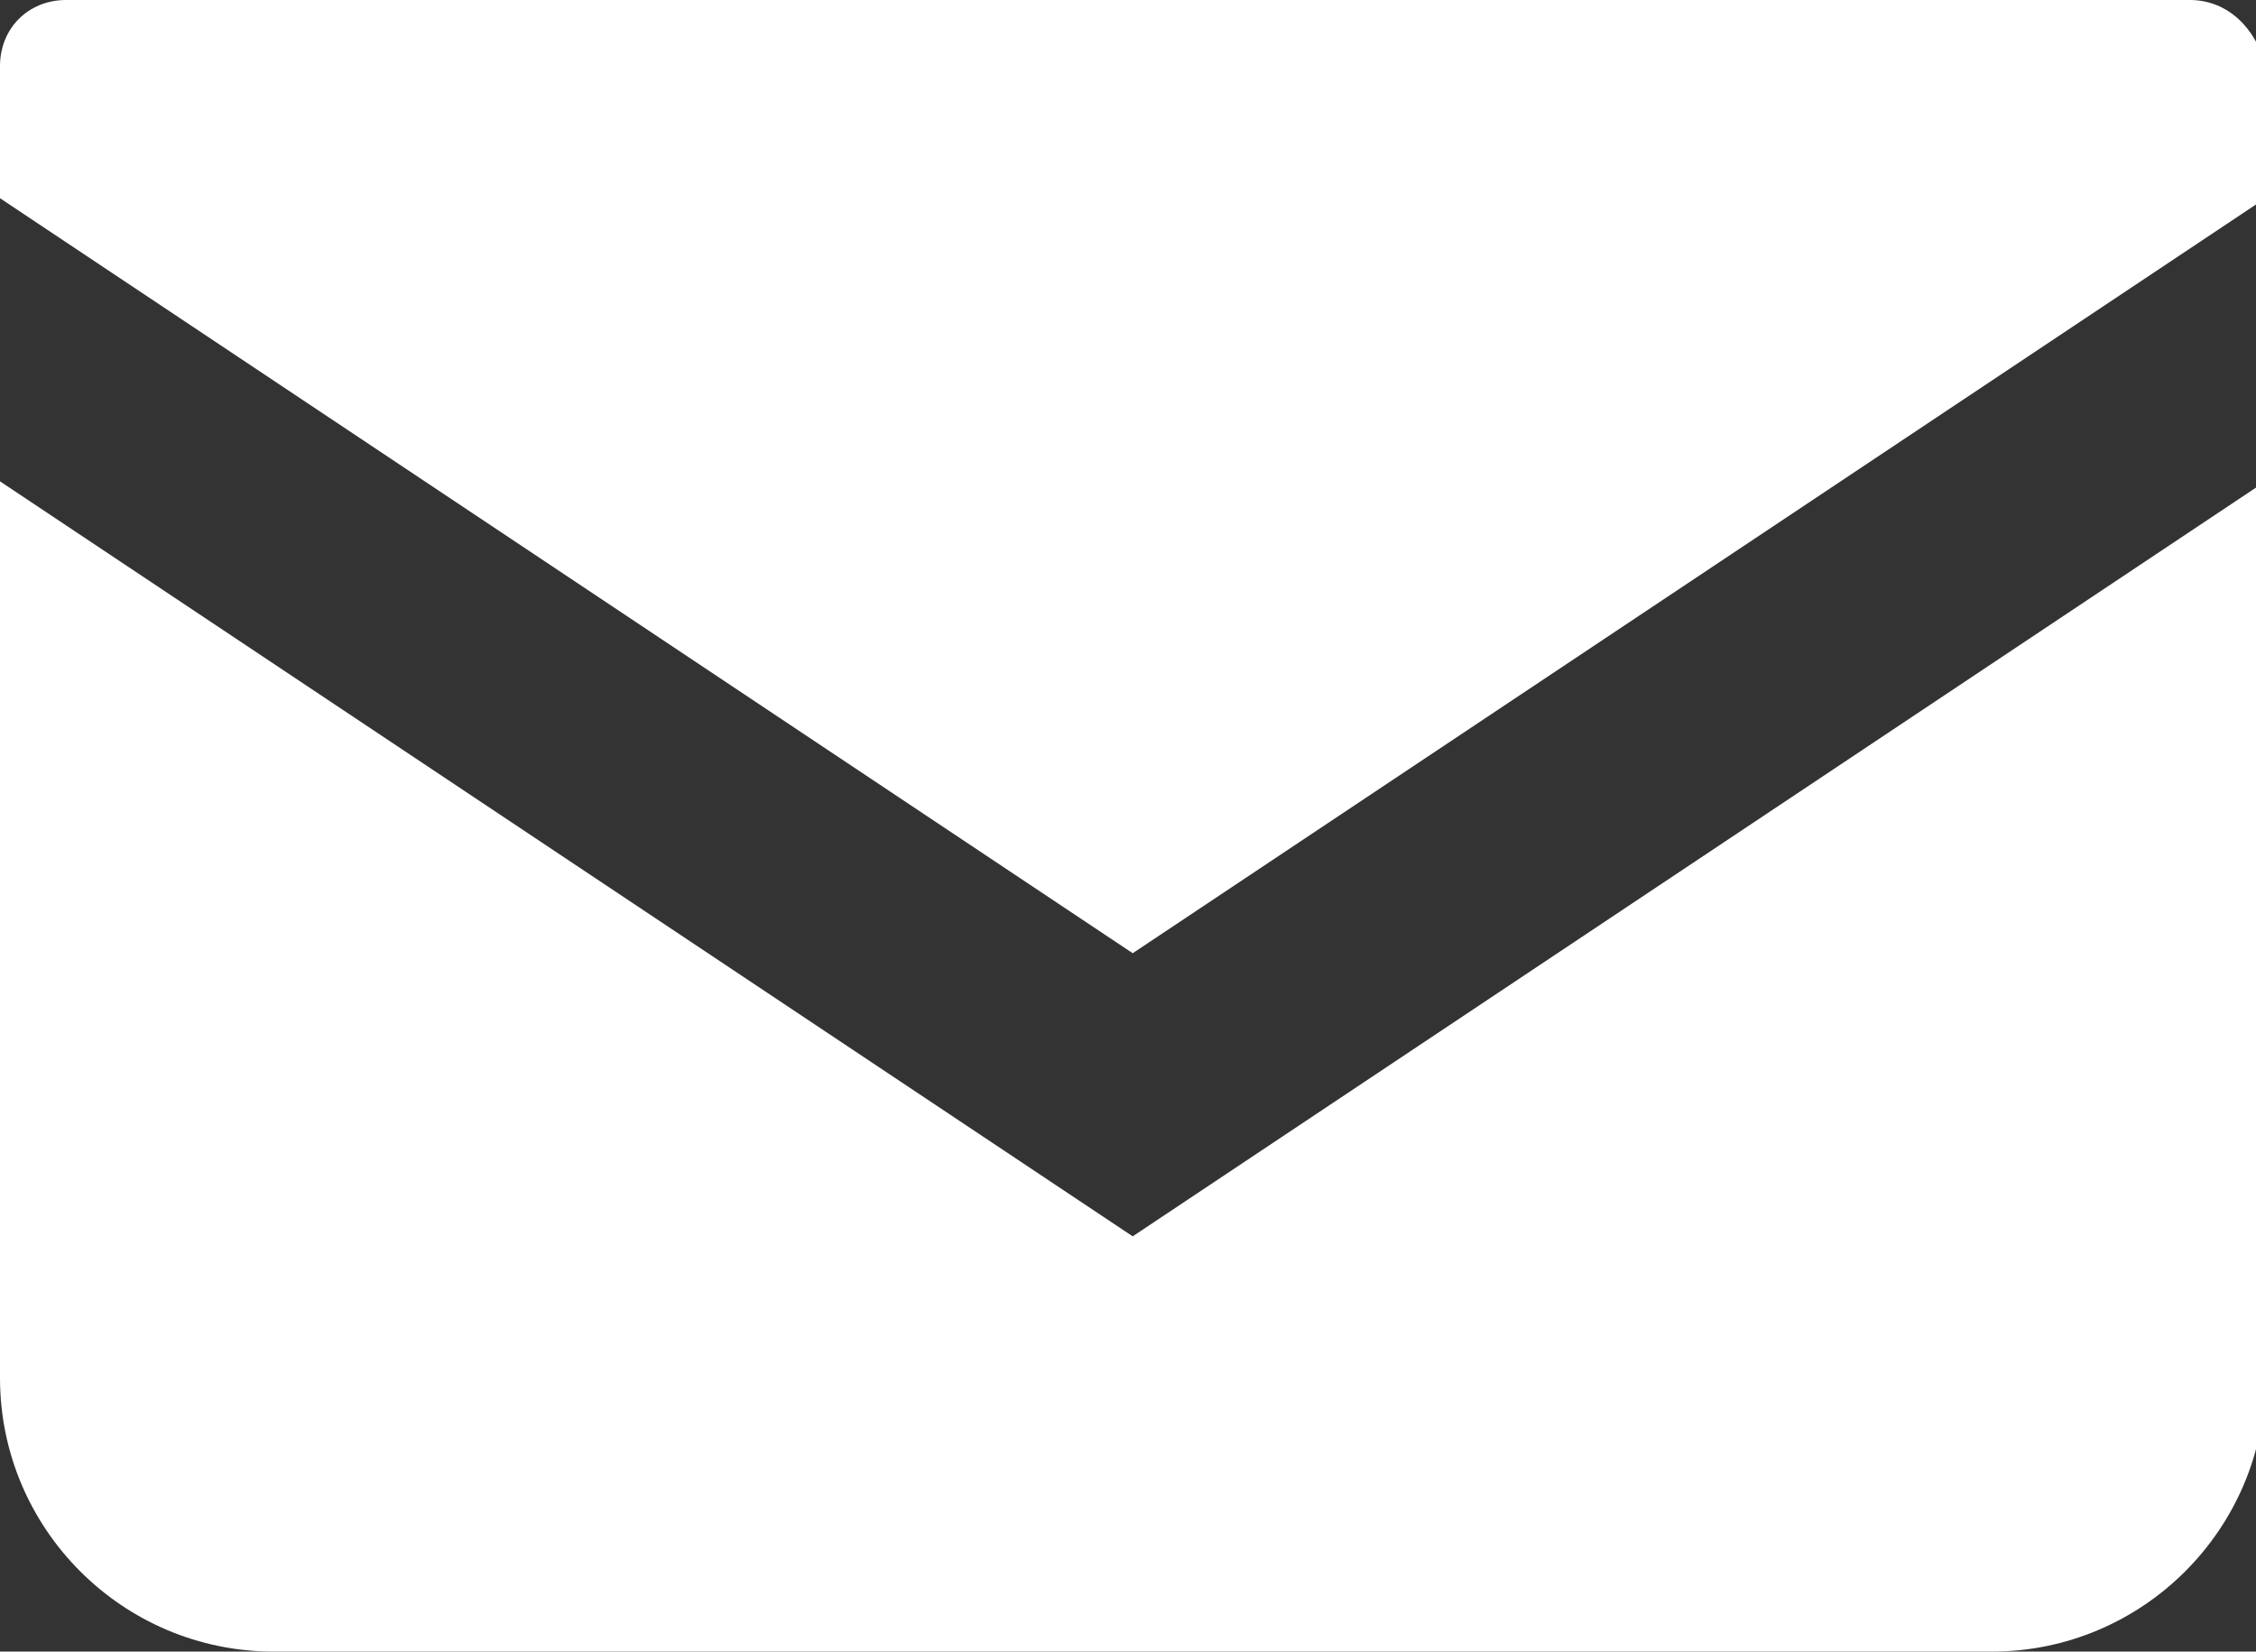 <?xml version="1.0" encoding="utf-8"?>
<!-- Generator: Adobe Illustrator 24.3.0, SVG Export Plug-In . SVG Version: 6.00 Build 0)  -->
<!DOCTYPE svg PUBLIC "-//W3C//DTD SVG 1.1//EN" "http://www.w3.org/Graphics/SVG/1.1/DTD/svg11.dtd">
<svg version="1.1" id="レイヤー_1" xmlns:x="http://ns.adobe.com/Extensibility/1.0/" xmlns:i="http://ns.adobe.com/AdobeIllustrator/10.0/" xmlns:graph="http://ns.adobe.com/Graphs/1.0/"
	 xmlns="http://www.w3.org/2000/svg" xmlns:xlink="http://www.w3.org/1999/xlink" x="0px" y="0px" width="23.9px" height="17.5px"
	 viewBox="0 0 23.9 17.5" style="enable-background:new 0 0 23.9 17.5;" xml:space="preserve">
<rect x="0" y="0" width="23.9" height="17.5" fill="#333333" stroke="none"/>
<style type="text/css">
	.st0{fill:#FFFFFF;}
</style>
<g>
	<path class="st0" d="M23.2,0H0.7C0.3,0,0,0.3,0,0.7v1.4l12,8l12-8V0.7C23.9,0.3,23.6,0,23.2,0z"/>
	<path class="st0" d="M0,5.1v9.5c0,1.6,1.3,2.9,2.9,2.9h18.2c1.6,0,2.9-1.3,2.9-2.9V5.1l-12,8L0,5.1z"/>
</g>
</svg>
